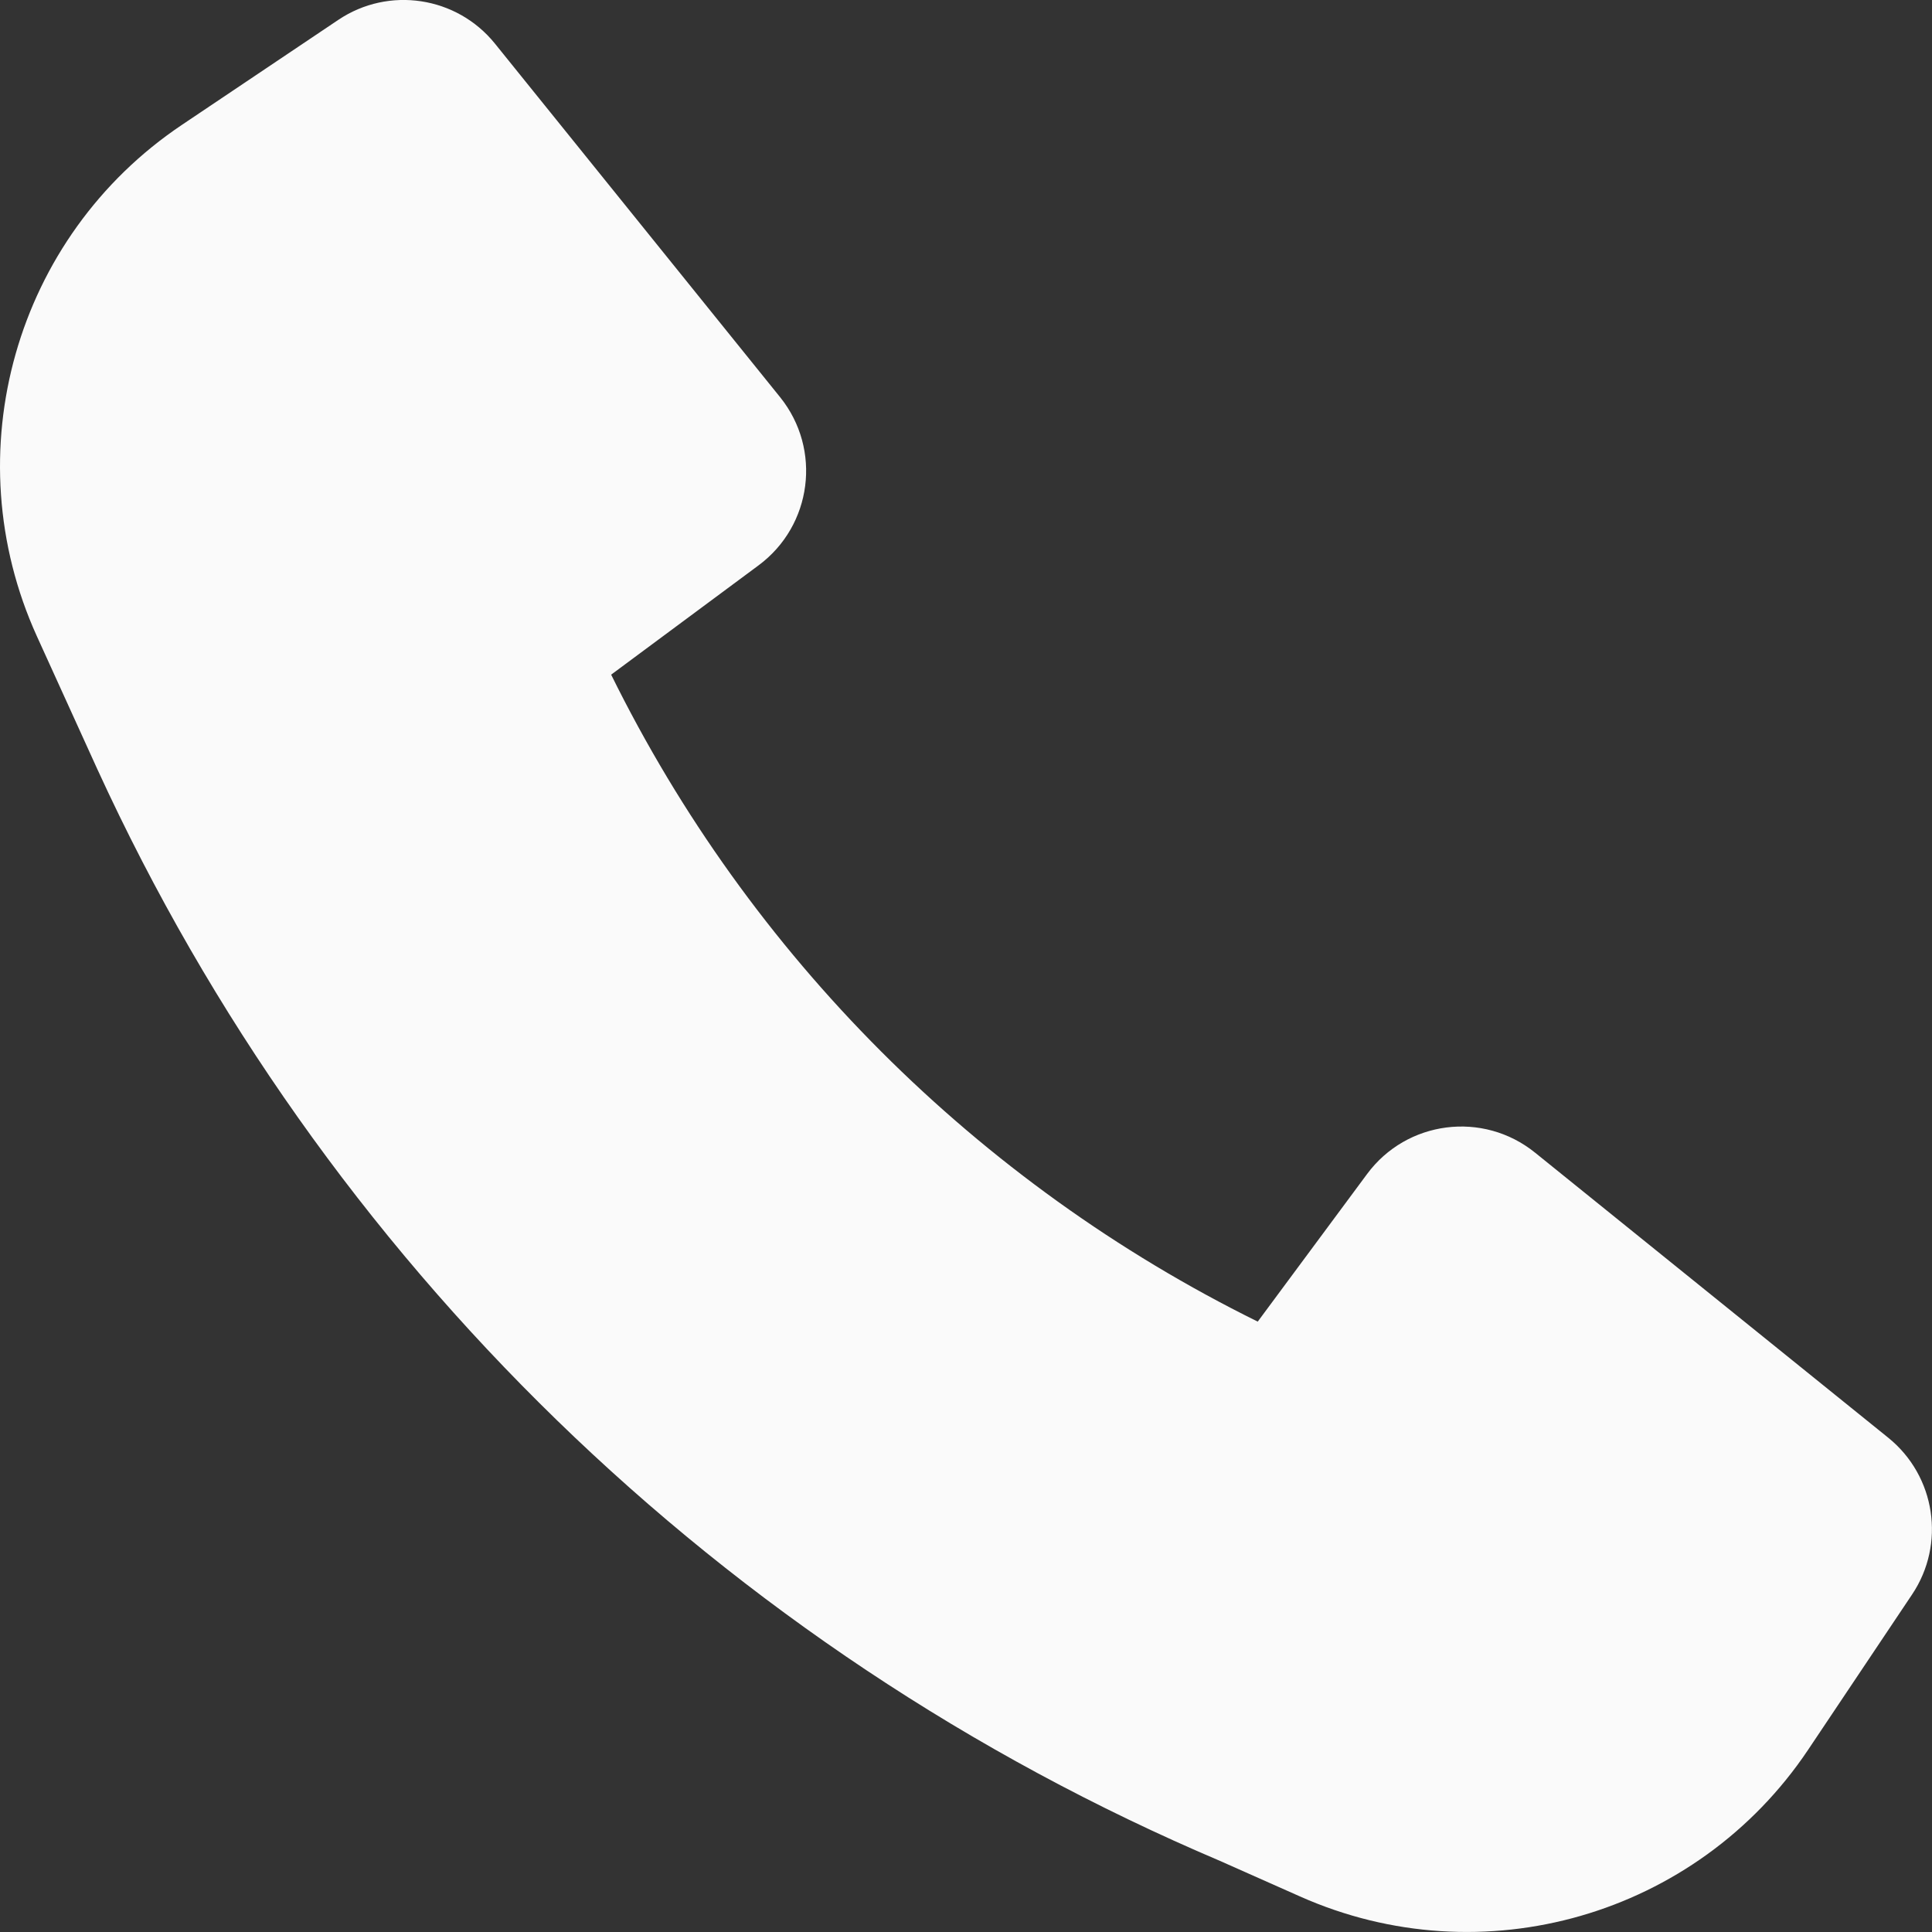 <?xml version="1.0" encoding="UTF-8"?> <svg xmlns="http://www.w3.org/2000/svg" width="15" height="15" viewBox="0 0 15 15" fill="none"><rect x="0" y="0" width="15" height="15" fill="#333333" stroke="none"/> <path d="M0.759 5.979C2.504 9.783 5.611 12.808 9.472 14.448L10.091 14.723C11.508 15.355 13.173 14.875 14.037 13.587L14.845 12.38C15.108 11.988 15.028 11.46 14.661 11.163L11.918 8.949C11.514 8.623 10.922 8.699 10.614 9.115L9.765 10.261C7.587 9.186 5.819 7.417 4.745 5.238L5.89 4.389C6.306 4.08 6.382 3.488 6.057 3.084L3.843 0.339C3.547 -0.028 3.019 -0.109 2.627 0.154L1.413 0.969C0.117 1.838 -0.359 3.518 0.286 4.939L0.758 5.977L0.759 5.979Z" fill="#FAFAFA"></path> </svg> 